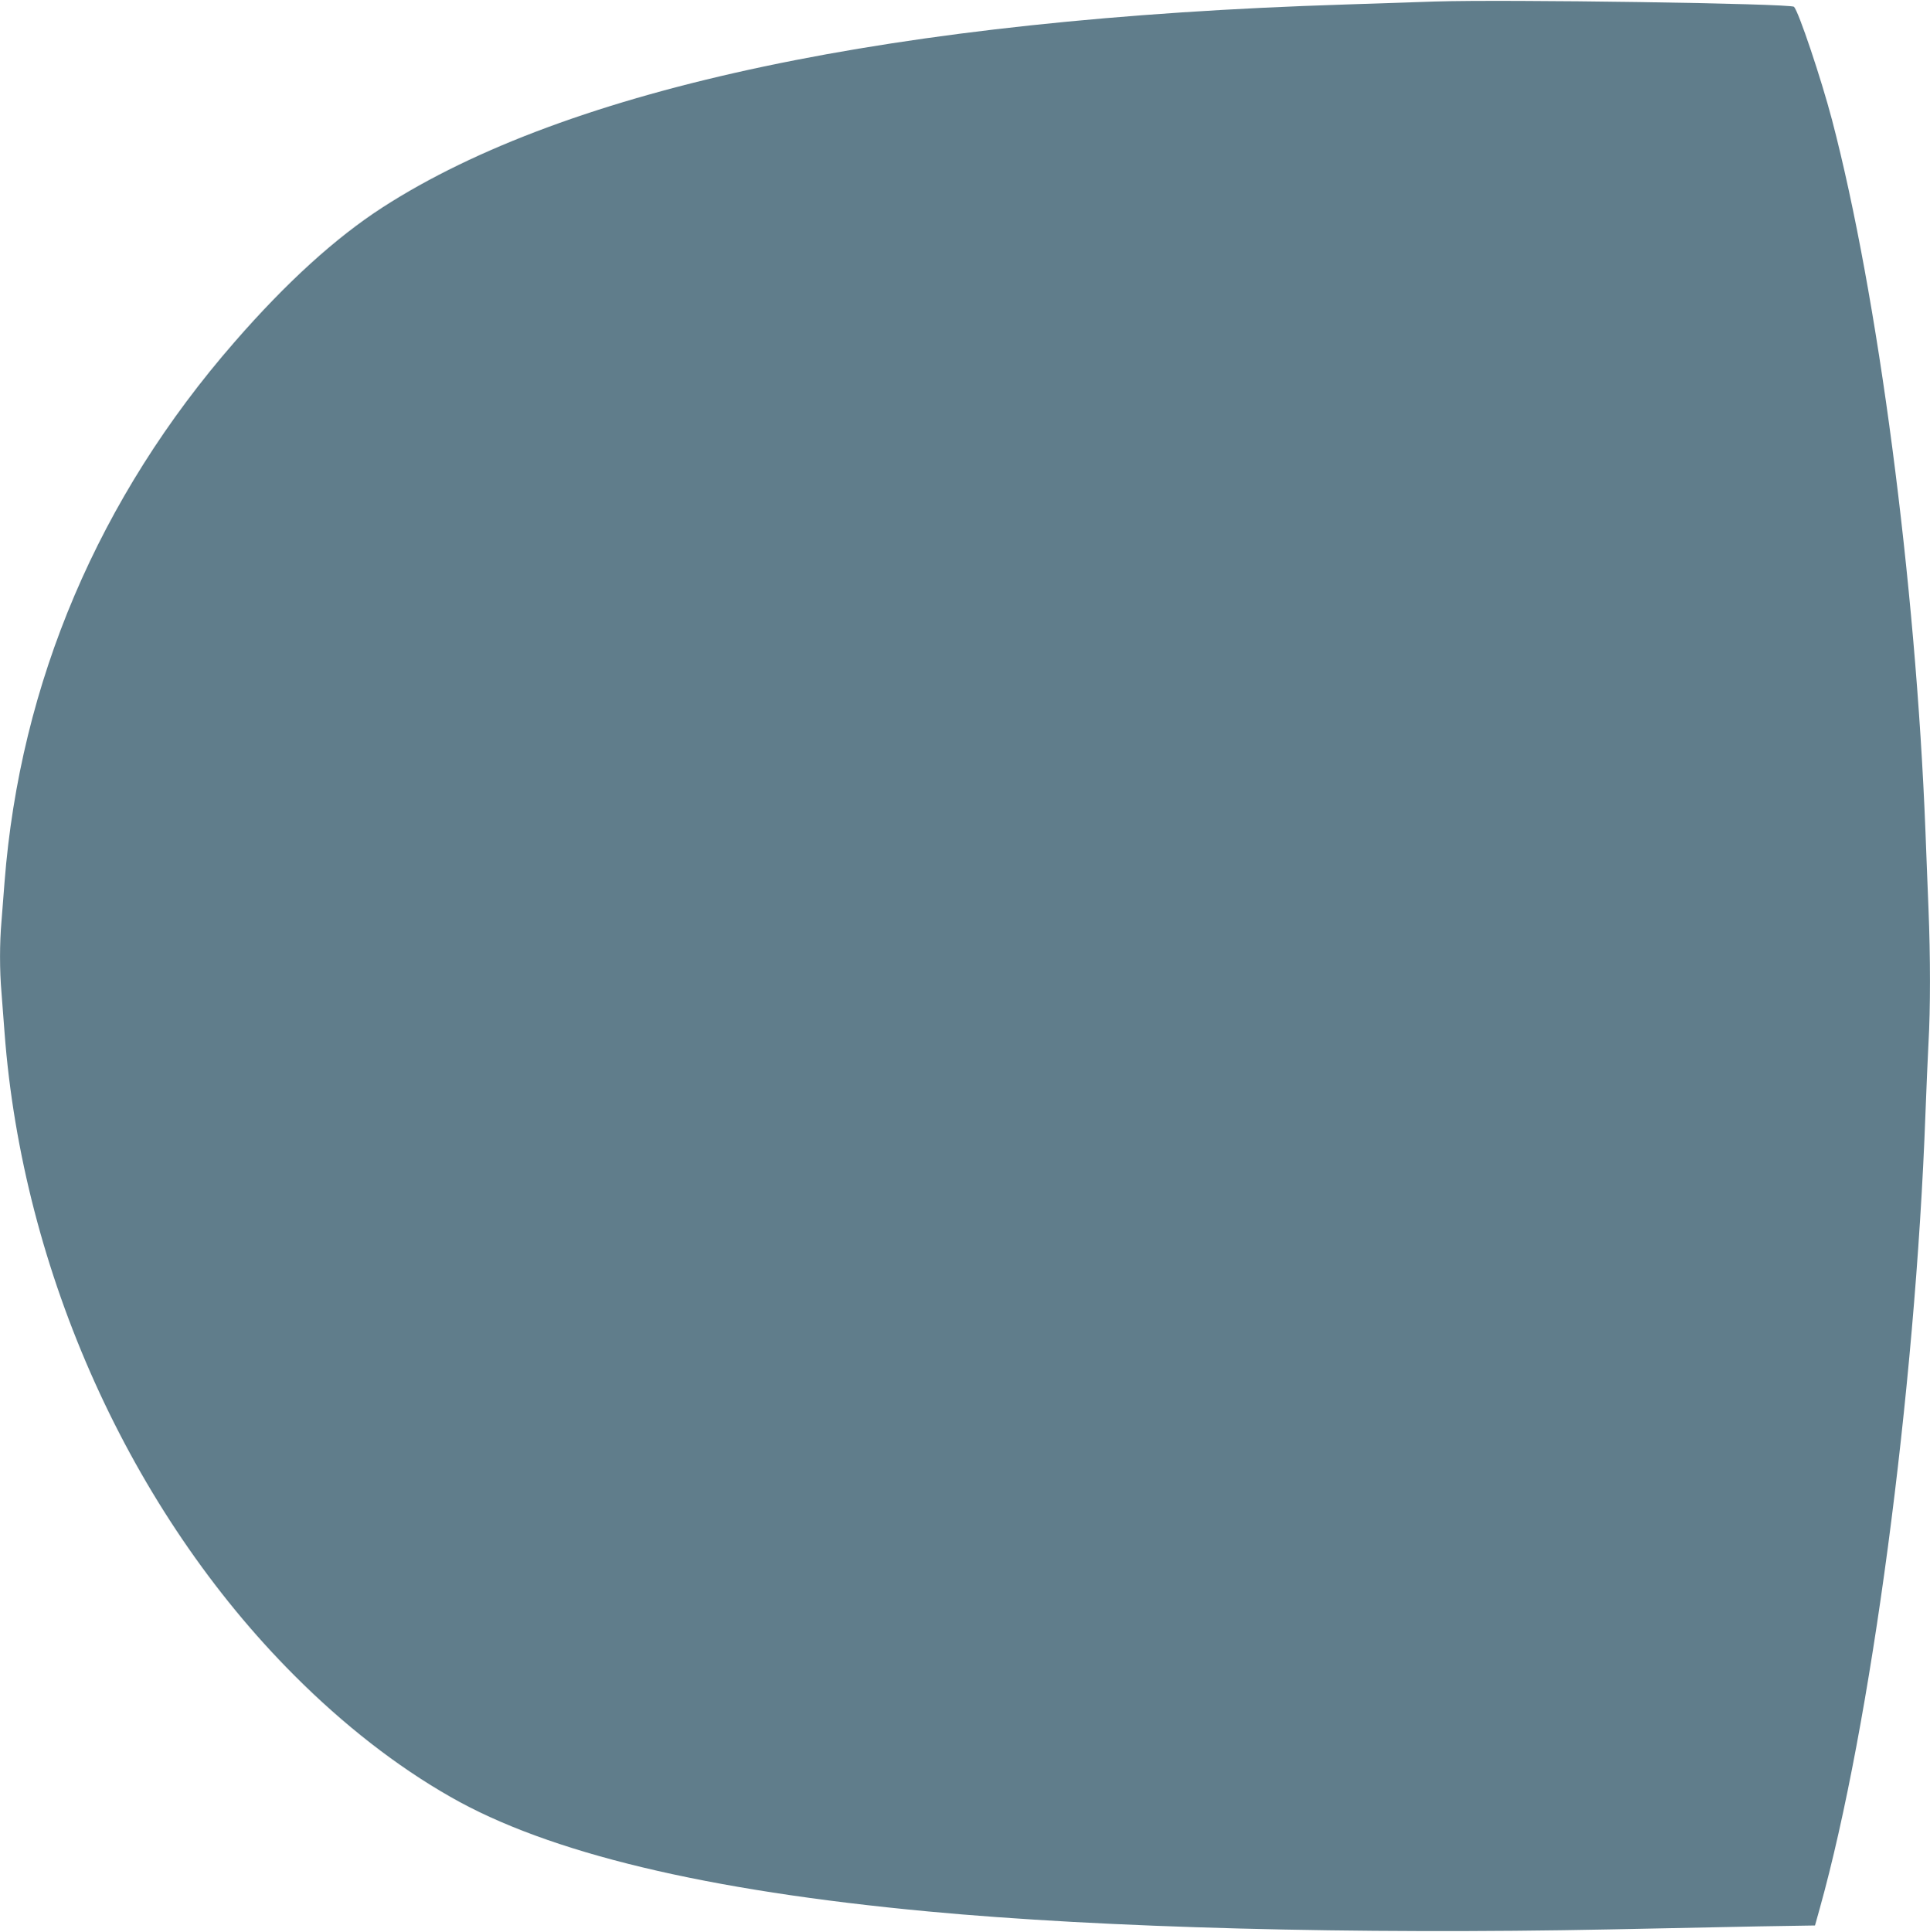 <?xml version="1.0" standalone="no"?>
<!DOCTYPE svg PUBLIC "-//W3C//DTD SVG 20010904//EN"
 "http://www.w3.org/TR/2001/REC-SVG-20010904/DTD/svg10.dtd">
<svg version="1.0" xmlns="http://www.w3.org/2000/svg"
 width="1279pt" height="1280pt" viewBox="0 0 1279 1280"
 preserveAspectRatio="xMidYMid meet">
<g transform="translate(0,1280) scale(0.1,-0.1)"
fill="#607d8b" stroke="none">
<path d="M9510 12790 c-140 -5 -410 -14 -600 -20 -2981 -94 -5146 -551 -6375
-1344 -311 -201 -637 -497 -980 -891 -900 -1031 -1422 -2256 -1525 -3580 -6
-77 -15 -193 -20 -257 -13 -148 -13 -327 0 -476 5 -64 14 -182 20 -262 119
-1586 834 -3174 1920 -4260 327 -328 680 -603 1035 -805 648 -371 1690 -621
3165 -759 1159 -109 2832 -153 4520 -119 338 7 782 16 987 20 l371 6 31 111
c339 1213 633 3421 701 5271 6 160 15 369 20 465 13 223 13 574 0 889 -5 135
-15 365 -20 511 -65 1656 -315 3555 -619 4715 -73 277 -221 717 -252 750 -22
22 -1915 50 -2379 35z"/>
</g>
</svg>
